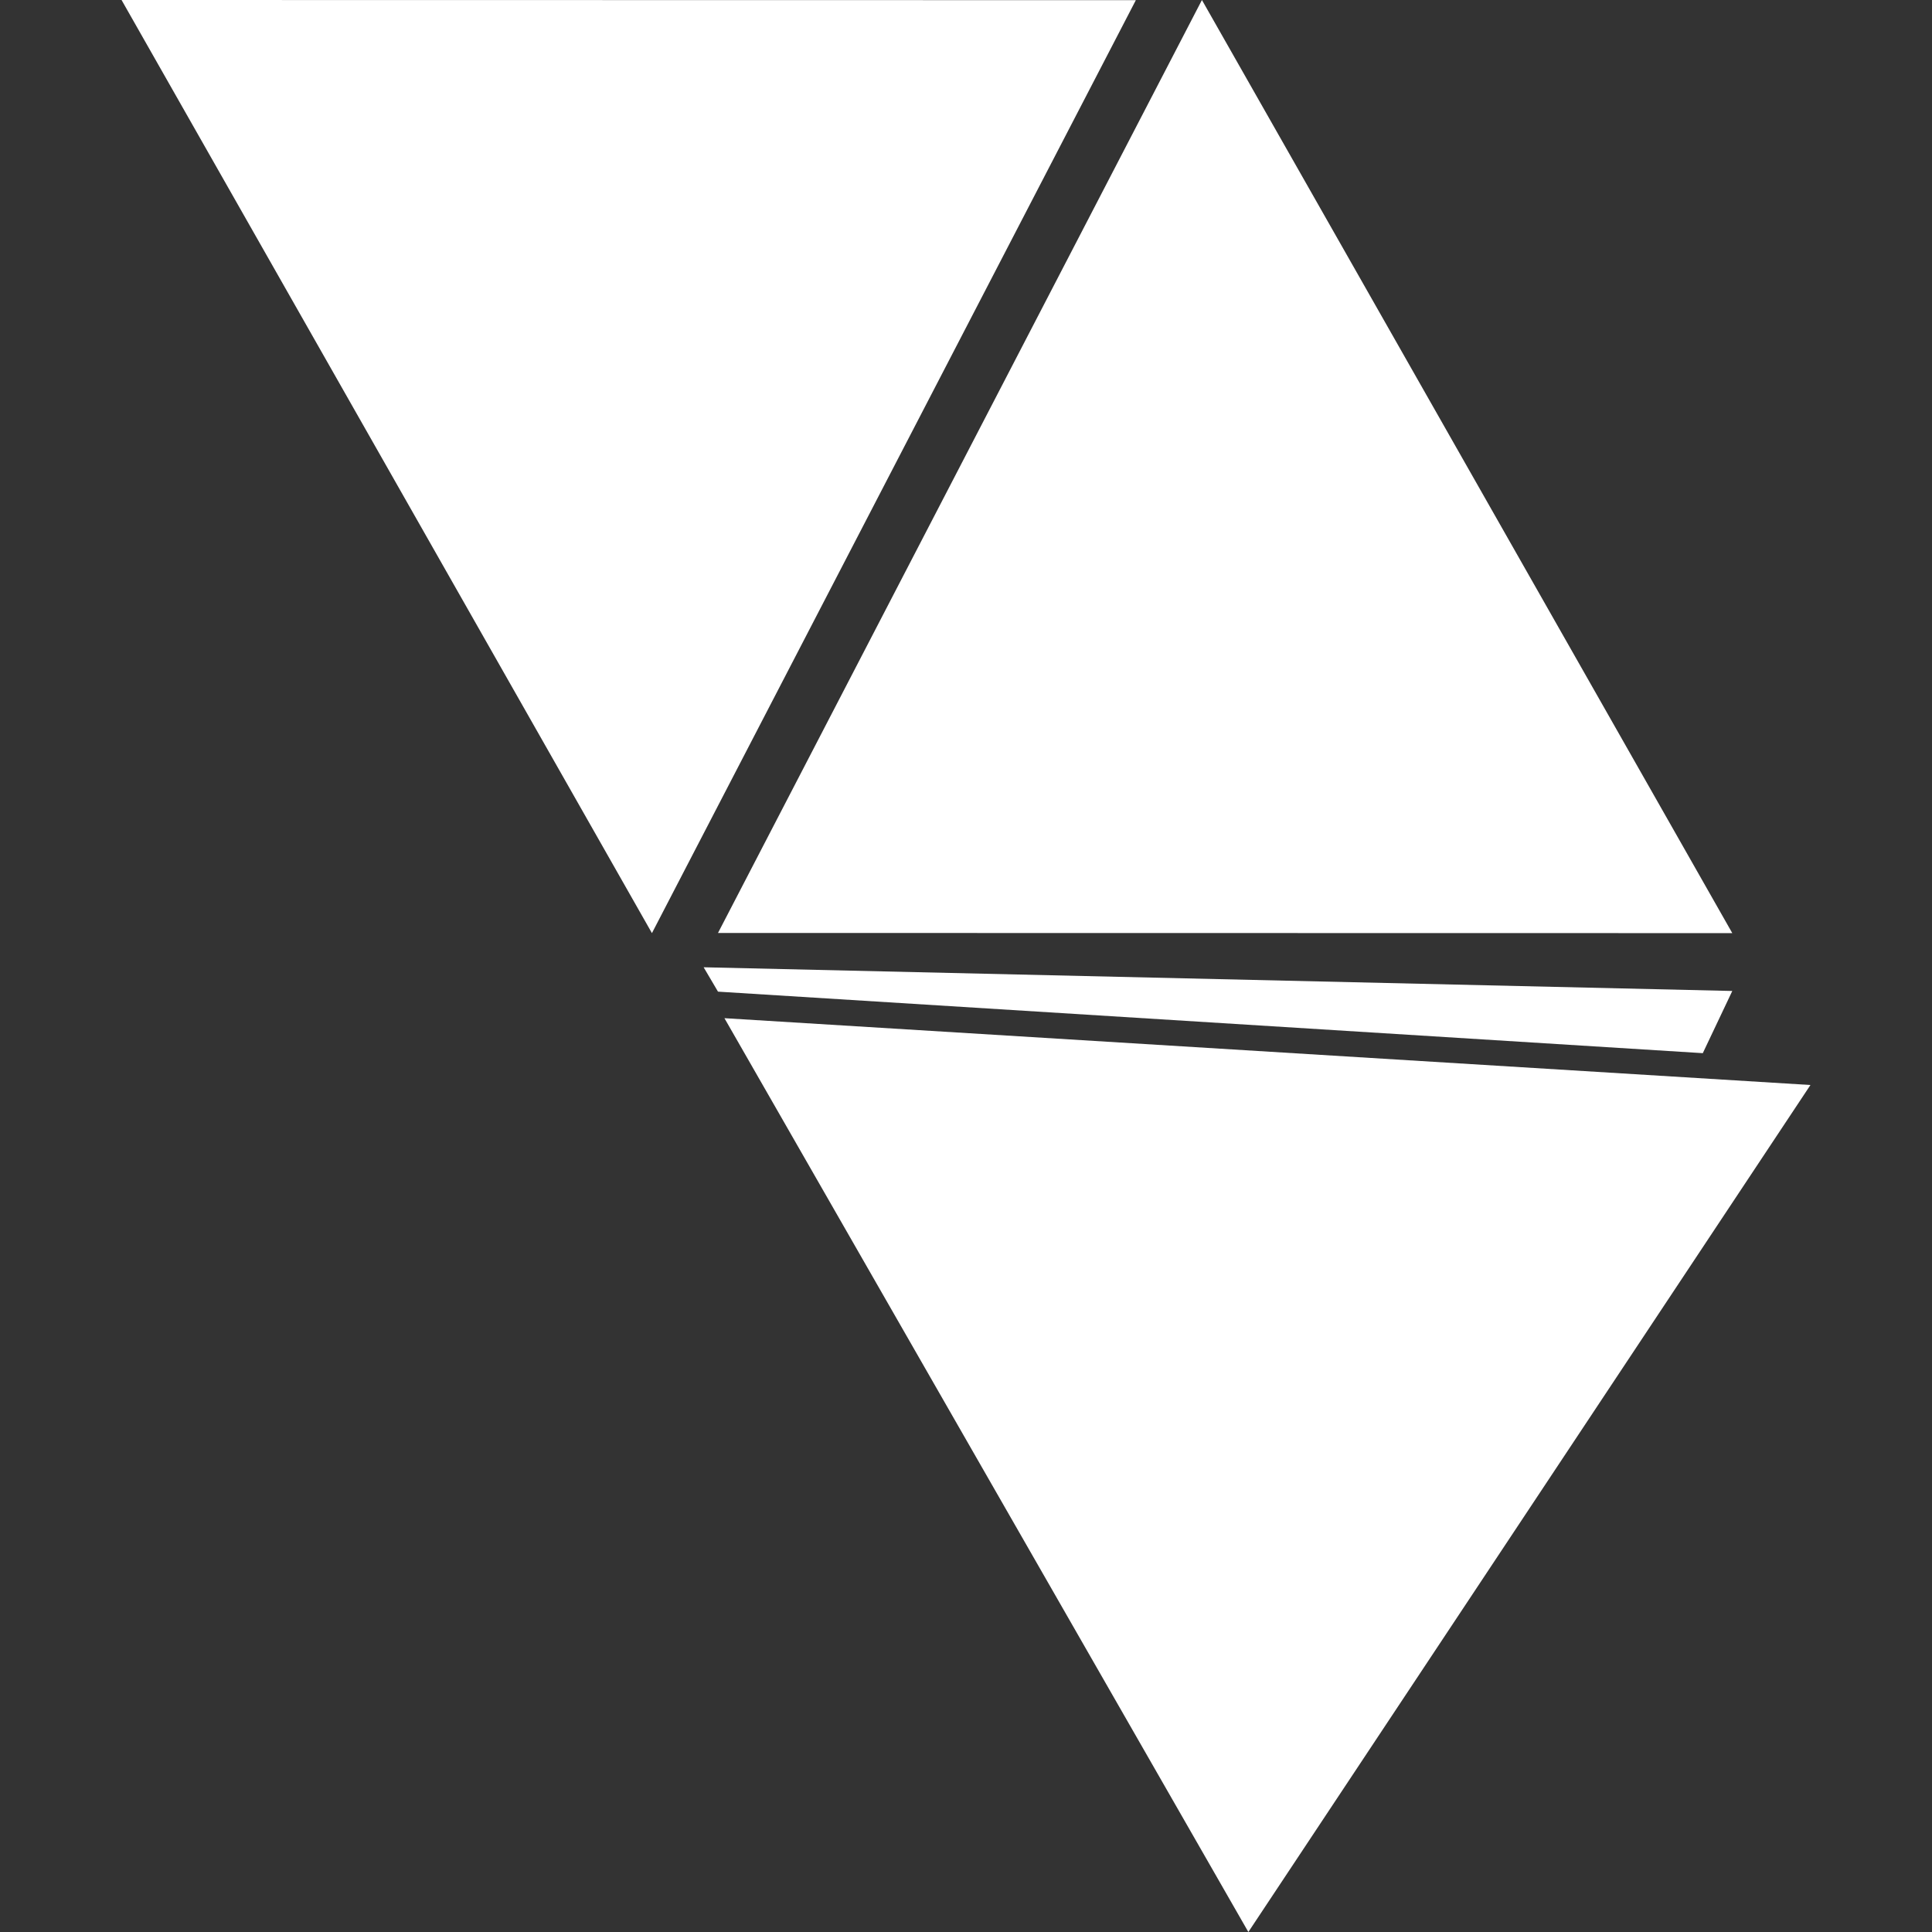 <?xml version="1.0" encoding="iso-8859-1"?>
<!-- Uploaded to: SVG Repo, www.svgrepo.com, Generator: SVG Repo Mixer Tools -->
<!DOCTYPE svg PUBLIC "-//W3C//DTD SVG 1.1//EN" "http://www.w3.org/Graphics/SVG/1.1/DTD/svg11.dtd">
<svg fill="#fff" version="1.1" id="Capa_1" xmlns="http://www.w3.org/2000/svg" xmlns:xlink="http://www.w3.org/1999/xlink" 
	 width="800px" height="800px" viewBox="0 0 272.573 272.573"
	 xml:space="preserve">
<rect x="0" y="0" width="272.573" height="272.573" fill="#333333" stroke="none"/>
<g>
	<g>
		<polygon points="91.977,131.648 160.249,0.023 17.149,0 		"/>
		<polygon points="169.572,0 101.297,131.625 244.397,131.648 		"/>
		<polygon points="102.205,143.648 176.122,272.573 255.424,153.077 		"/>
		<polygon points="240.236,148.584 244.397,139.81 99.272,136.466 101.297,139.904 		"/>
	</g>
</g>
</svg>